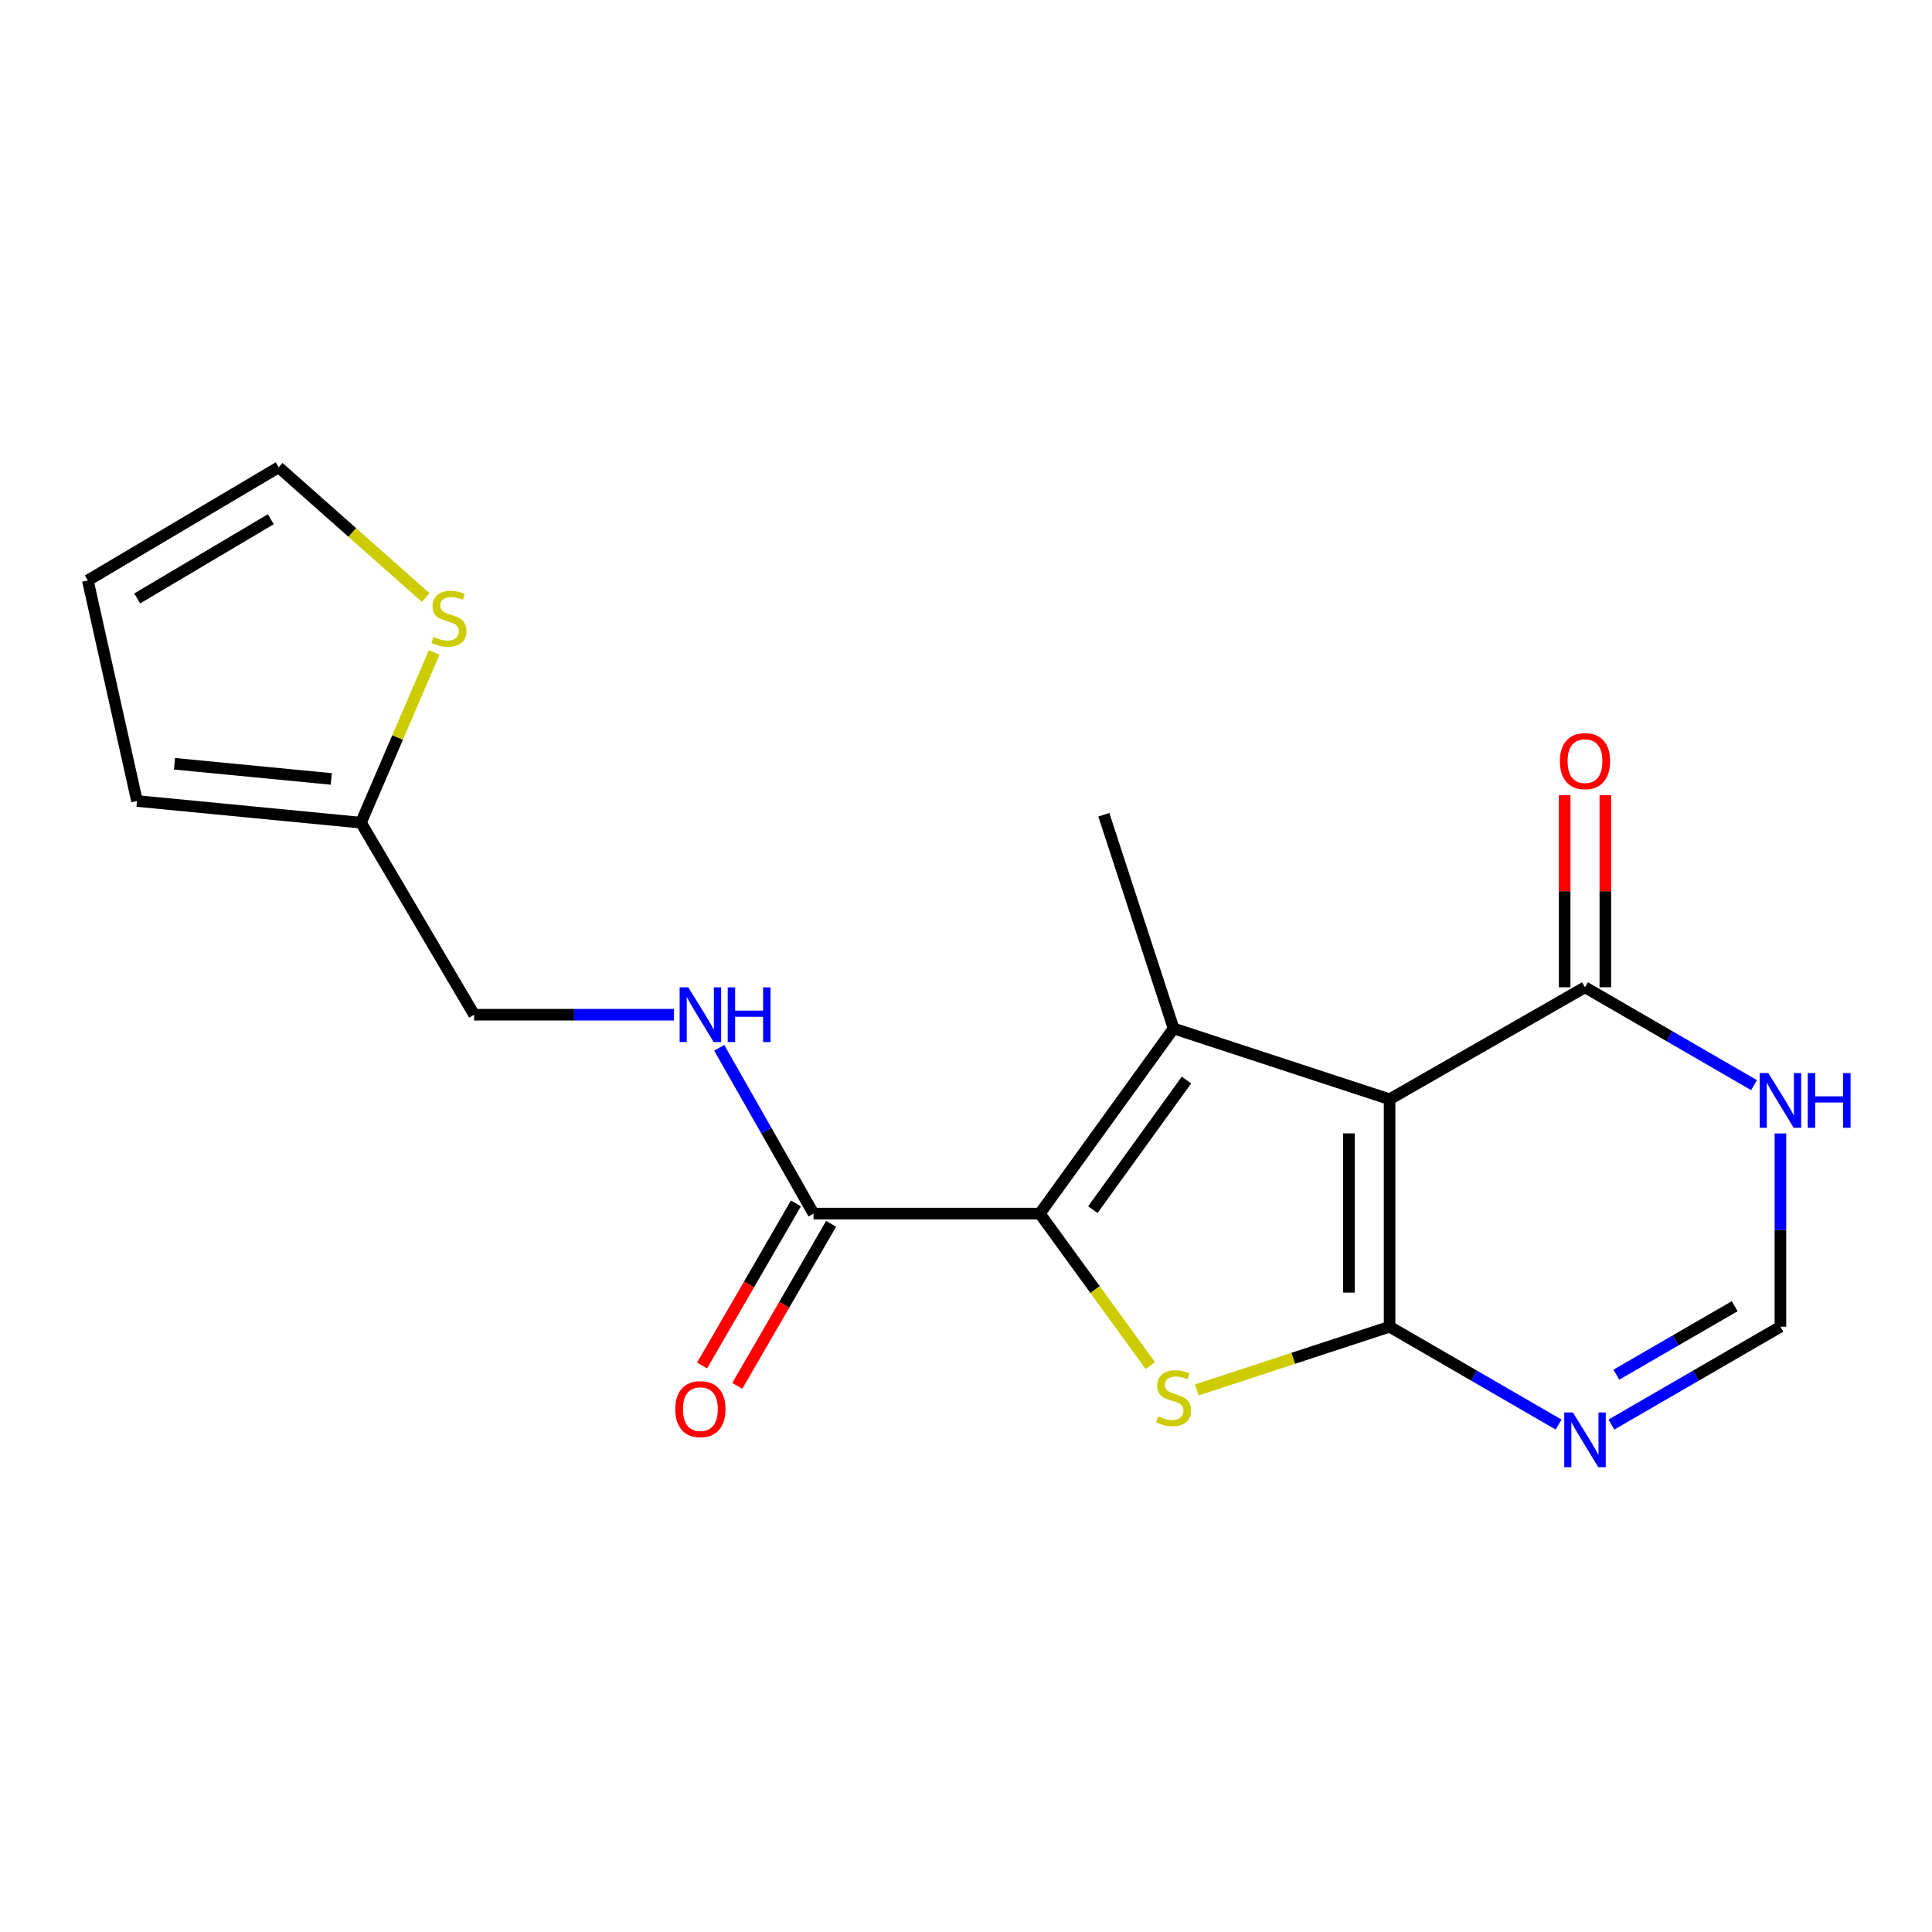 <?xml version='1.0' encoding='iso-8859-1'?>
<svg version='1.1' baseProfile='full'
              xmlns='http://www.w3.org/2000/svg'
                      xmlns:rdkit='http://www.rdkit.org/xml'
                      xmlns:xlink='http://www.w3.org/1999/xlink'
                  xml:space='preserve'
width='1000px' height='1000px' viewBox='0 0 1000 1000'>
<!-- END OF HEADER -->
<rect style='opacity:1.0;fill:#FFFFFF;stroke:none' width='1000' height='1000' x='0' y='0'> </rect>
<path class='bond-0' d='M 719.249,686.705 L 719.249,568.977' style='fill:none;fill-rule:evenodd;stroke:#000000;stroke-width:6px;stroke-linecap:butt;stroke-linejoin:miter;stroke-opacity:1' />
<path class='bond-0' d='M 698.197,669.046 L 698.197,586.636' style='fill:none;fill-rule:evenodd;stroke:#000000;stroke-width:6px;stroke-linecap:butt;stroke-linejoin:miter;stroke-opacity:1' />
<path class='bond-3' d='M 719.249,686.705 L 669.355,703.066' style='fill:none;fill-rule:evenodd;stroke:#000000;stroke-width:6px;stroke-linecap:butt;stroke-linejoin:miter;stroke-opacity:1' />
<path class='bond-3' d='M 669.355,703.066 L 619.461,719.428' style='fill:none;fill-rule:evenodd;stroke:#CCCC00;stroke-width:6px;stroke-linecap:butt;stroke-linejoin:miter;stroke-opacity:1' />
<path class='bond-4' d='M 719.249,686.705 L 762.989,712.03' style='fill:none;fill-rule:evenodd;stroke:#000000;stroke-width:6px;stroke-linecap:butt;stroke-linejoin:miter;stroke-opacity:1' />
<path class='bond-4' d='M 762.989,712.03 L 806.73,737.355' style='fill:none;fill-rule:evenodd;stroke:#0000FF;stroke-width:6px;stroke-linecap:butt;stroke-linejoin:miter;stroke-opacity:1' />
<path class='bond-1' d='M 719.249,568.977 L 607.439,532.323' style='fill:none;fill-rule:evenodd;stroke:#000000;stroke-width:6px;stroke-linecap:butt;stroke-linejoin:miter;stroke-opacity:1' />
<path class='bond-5' d='M 719.249,568.977 L 820.392,511.014' style='fill:none;fill-rule:evenodd;stroke:#000000;stroke-width:6px;stroke-linecap:butt;stroke-linejoin:miter;stroke-opacity:1' />
<path class='bond-18' d='M 607.439,532.323 L 571.346,421.706' style='fill:none;fill-rule:evenodd;stroke:#000000;stroke-width:6px;stroke-linecap:butt;stroke-linejoin:miter;stroke-opacity:1' />
<path class='bond-19' d='M 607.439,532.323 L 538.213,628.157' style='fill:none;fill-rule:evenodd;stroke:#000000;stroke-width:6px;stroke-linecap:butt;stroke-linejoin:miter;stroke-opacity:1' />
<path class='bond-19' d='M 614.12,559.025 L 565.662,626.109' style='fill:none;fill-rule:evenodd;stroke:#000000;stroke-width:6px;stroke-linecap:butt;stroke-linejoin:miter;stroke-opacity:1' />
<path class='bond-2' d='M 538.213,628.157 L 566.814,667.495' style='fill:none;fill-rule:evenodd;stroke:#000000;stroke-width:6px;stroke-linecap:butt;stroke-linejoin:miter;stroke-opacity:1' />
<path class='bond-2' d='M 566.814,667.495 L 595.416,706.834' style='fill:none;fill-rule:evenodd;stroke:#CCCC00;stroke-width:6px;stroke-linecap:butt;stroke-linejoin:miter;stroke-opacity:1' />
<path class='bond-6' d='M 538.213,628.157 L 421.081,628.157' style='fill:none;fill-rule:evenodd;stroke:#000000;stroke-width:6px;stroke-linecap:butt;stroke-linejoin:miter;stroke-opacity:1' />
<path class='bond-8' d='M 834.054,737.355 L 877.8,712.03' style='fill:none;fill-rule:evenodd;stroke:#0000FF;stroke-width:6px;stroke-linecap:butt;stroke-linejoin:miter;stroke-opacity:1' />
<path class='bond-8' d='M 877.8,712.03 L 921.547,686.705' style='fill:none;fill-rule:evenodd;stroke:#000000;stroke-width:6px;stroke-linecap:butt;stroke-linejoin:miter;stroke-opacity:1' />
<path class='bond-8' d='M 836.631,711.538 L 867.253,693.811' style='fill:none;fill-rule:evenodd;stroke:#0000FF;stroke-width:6px;stroke-linecap:butt;stroke-linejoin:miter;stroke-opacity:1' />
<path class='bond-8' d='M 867.253,693.811 L 897.876,676.083' style='fill:none;fill-rule:evenodd;stroke:#000000;stroke-width:6px;stroke-linecap:butt;stroke-linejoin:miter;stroke-opacity:1' />
<path class='bond-12' d='M 830.918,511.014 L 830.918,461.292' style='fill:none;fill-rule:evenodd;stroke:#000000;stroke-width:6px;stroke-linecap:butt;stroke-linejoin:miter;stroke-opacity:1' />
<path class='bond-12' d='M 830.918,461.292 L 830.918,411.571' style='fill:none;fill-rule:evenodd;stroke:#FF0000;stroke-width:6px;stroke-linecap:butt;stroke-linejoin:miter;stroke-opacity:1' />
<path class='bond-12' d='M 809.866,511.014 L 809.866,461.292' style='fill:none;fill-rule:evenodd;stroke:#000000;stroke-width:6px;stroke-linecap:butt;stroke-linejoin:miter;stroke-opacity:1' />
<path class='bond-12' d='M 809.866,461.292 L 809.866,411.571' style='fill:none;fill-rule:evenodd;stroke:#FF0000;stroke-width:6px;stroke-linecap:butt;stroke-linejoin:miter;stroke-opacity:1' />
<path class='bond-20' d='M 820.392,511.014 L 864.138,536.339' style='fill:none;fill-rule:evenodd;stroke:#000000;stroke-width:6px;stroke-linecap:butt;stroke-linejoin:miter;stroke-opacity:1' />
<path class='bond-20' d='M 864.138,536.339 L 907.885,561.664' style='fill:none;fill-rule:evenodd;stroke:#0000FF;stroke-width:6px;stroke-linecap:butt;stroke-linejoin:miter;stroke-opacity:1' />
<path class='bond-9' d='M 421.081,628.157 L 396.671,585.245' style='fill:none;fill-rule:evenodd;stroke:#000000;stroke-width:6px;stroke-linecap:butt;stroke-linejoin:miter;stroke-opacity:1' />
<path class='bond-9' d='M 396.671,585.245 L 372.261,542.333' style='fill:none;fill-rule:evenodd;stroke:#0000FF;stroke-width:6px;stroke-linecap:butt;stroke-linejoin:miter;stroke-opacity:1' />
<path class='bond-14' d='M 411.972,622.882 L 387.684,664.827' style='fill:none;fill-rule:evenodd;stroke:#000000;stroke-width:6px;stroke-linecap:butt;stroke-linejoin:miter;stroke-opacity:1' />
<path class='bond-14' d='M 387.684,664.827 L 363.396,706.772' style='fill:none;fill-rule:evenodd;stroke:#FF0000;stroke-width:6px;stroke-linecap:butt;stroke-linejoin:miter;stroke-opacity:1' />
<path class='bond-14' d='M 430.191,633.431 L 405.903,675.376' style='fill:none;fill-rule:evenodd;stroke:#000000;stroke-width:6px;stroke-linecap:butt;stroke-linejoin:miter;stroke-opacity:1' />
<path class='bond-14' d='M 405.903,675.376 L 381.614,717.321' style='fill:none;fill-rule:evenodd;stroke:#FF0000;stroke-width:6px;stroke-linecap:butt;stroke-linejoin:miter;stroke-opacity:1' />
<path class='bond-7' d='M 921.547,586.662 L 921.547,636.683' style='fill:none;fill-rule:evenodd;stroke:#0000FF;stroke-width:6px;stroke-linecap:butt;stroke-linejoin:miter;stroke-opacity:1' />
<path class='bond-7' d='M 921.547,636.683 L 921.547,686.705' style='fill:none;fill-rule:evenodd;stroke:#000000;stroke-width:6px;stroke-linecap:butt;stroke-linejoin:miter;stroke-opacity:1' />
<path class='bond-17' d='M 348.854,525.212 L 297.134,525.212' style='fill:none;fill-rule:evenodd;stroke:#0000FF;stroke-width:6px;stroke-linecap:butt;stroke-linejoin:miter;stroke-opacity:1' />
<path class='bond-17' d='M 297.134,525.212 L 245.414,525.212' style='fill:none;fill-rule:evenodd;stroke:#000000;stroke-width:6px;stroke-linecap:butt;stroke-linejoin:miter;stroke-opacity:1' />
<path class='bond-10' d='M 224.733,337.704 L 205.782,381.758' style='fill:none;fill-rule:evenodd;stroke:#CCCC00;stroke-width:6px;stroke-linecap:butt;stroke-linejoin:miter;stroke-opacity:1' />
<path class='bond-10' d='M 205.782,381.758 L 186.831,425.811' style='fill:none;fill-rule:evenodd;stroke:#000000;stroke-width:6px;stroke-linecap:butt;stroke-linejoin:miter;stroke-opacity:1' />
<path class='bond-13' d='M 220.35,309.29 L 182.298,275.577' style='fill:none;fill-rule:evenodd;stroke:#CCCC00;stroke-width:6px;stroke-linecap:butt;stroke-linejoin:miter;stroke-opacity:1' />
<path class='bond-13' d='M 182.298,275.577 L 144.247,241.863' style='fill:none;fill-rule:evenodd;stroke:#000000;stroke-width:6px;stroke-linecap:butt;stroke-linejoin:miter;stroke-opacity:1' />
<path class='bond-11' d='M 186.831,425.811 L 245.414,525.212' style='fill:none;fill-rule:evenodd;stroke:#000000;stroke-width:6px;stroke-linecap:butt;stroke-linejoin:miter;stroke-opacity:1' />
<path class='bond-15' d='M 186.831,425.811 L 70.904,414.595' style='fill:none;fill-rule:evenodd;stroke:#000000;stroke-width:6px;stroke-linecap:butt;stroke-linejoin:miter;stroke-opacity:1' />
<path class='bond-15' d='M 171.469,403.175 L 90.32,395.324' style='fill:none;fill-rule:evenodd;stroke:#000000;stroke-width:6px;stroke-linecap:butt;stroke-linejoin:miter;stroke-opacity:1' />
<path class='bond-21' d='M 144.247,241.863 L 45.455,300.423' style='fill:none;fill-rule:evenodd;stroke:#000000;stroke-width:6px;stroke-linecap:butt;stroke-linejoin:miter;stroke-opacity:1' />
<path class='bond-21' d='M 140.163,268.757 L 71.008,309.749' style='fill:none;fill-rule:evenodd;stroke:#000000;stroke-width:6px;stroke-linecap:butt;stroke-linejoin:miter;stroke-opacity:1' />
<path class='bond-16' d='M 70.904,414.595 L 45.455,300.423' style='fill:none;fill-rule:evenodd;stroke:#000000;stroke-width:6px;stroke-linecap:butt;stroke-linejoin:miter;stroke-opacity:1' />
<path  class='atom-4' d='M 599.439 733.09
Q 599.759 733.21, 601.079 733.77
Q 602.399 734.33, 603.839 734.69
Q 605.319 735.01, 606.759 735.01
Q 609.439 735.01, 610.999 733.73
Q 612.559 732.41, 612.559 730.13
Q 612.559 728.57, 611.759 727.61
Q 610.999 726.65, 609.799 726.13
Q 608.599 725.61, 606.599 725.01
Q 604.079 724.25, 602.559 723.53
Q 601.079 722.81, 599.999 721.29
Q 598.959 719.77, 598.959 717.21
Q 598.959 713.65, 601.359 711.45
Q 603.799 709.25, 608.599 709.25
Q 611.879 709.25, 615.599 710.81
L 614.679 713.89
Q 611.279 712.49, 608.719 712.49
Q 605.959 712.49, 604.439 713.65
Q 602.919 714.77, 602.959 716.73
Q 602.959 718.25, 603.719 719.17
Q 604.519 720.09, 605.639 720.61
Q 606.799 721.13, 608.719 721.73
Q 611.279 722.53, 612.799 723.33
Q 614.319 724.13, 615.399 725.77
Q 616.519 727.37, 616.519 730.13
Q 616.519 734.05, 613.879 736.17
Q 611.279 738.25, 606.919 738.25
Q 604.399 738.25, 602.479 737.69
Q 600.599 737.17, 598.359 736.25
L 599.439 733.09
' fill='#CCCC00'/>
<path  class='atom-5' d='M 814.132 731.104
L 823.412 746.104
Q 824.332 747.584, 825.812 750.264
Q 827.292 752.944, 827.372 753.104
L 827.372 731.104
L 831.132 731.104
L 831.132 759.424
L 827.252 759.424
L 817.292 743.024
Q 816.132 741.104, 814.892 738.904
Q 813.692 736.704, 813.332 736.024
L 813.332 759.424
L 809.652 759.424
L 809.652 731.104
L 814.132 731.104
' fill='#0000FF'/>
<path  class='atom-8' d='M 915.287 555.414
L 924.567 570.414
Q 925.487 571.894, 926.967 574.574
Q 928.447 577.254, 928.527 577.414
L 928.527 555.414
L 932.287 555.414
L 932.287 583.734
L 928.407 583.734
L 918.447 567.334
Q 917.287 565.414, 916.047 563.214
Q 914.847 561.014, 914.487 560.334
L 914.487 583.734
L 910.807 583.734
L 910.807 555.414
L 915.287 555.414
' fill='#0000FF'/>
<path  class='atom-8' d='M 935.687 555.414
L 939.527 555.414
L 939.527 567.454
L 954.007 567.454
L 954.007 555.414
L 957.847 555.414
L 957.847 583.734
L 954.007 583.734
L 954.007 570.654
L 939.527 570.654
L 939.527 583.734
L 935.687 583.734
L 935.687 555.414
' fill='#0000FF'/>
<path  class='atom-10' d='M 356.262 511.052
L 365.542 526.052
Q 366.462 527.532, 367.942 530.212
Q 369.422 532.892, 369.502 533.052
L 369.502 511.052
L 373.262 511.052
L 373.262 539.372
L 369.382 539.372
L 359.422 522.972
Q 358.262 521.052, 357.022 518.852
Q 355.822 516.652, 355.462 515.972
L 355.462 539.372
L 351.782 539.372
L 351.782 511.052
L 356.262 511.052
' fill='#0000FF'/>
<path  class='atom-10' d='M 376.662 511.052
L 380.502 511.052
L 380.502 523.092
L 394.982 523.092
L 394.982 511.052
L 398.822 511.052
L 398.822 539.372
L 394.982 539.372
L 394.982 526.292
L 380.502 526.292
L 380.502 539.372
L 376.662 539.372
L 376.662 511.052
' fill='#0000FF'/>
<path  class='atom-11' d='M 224.373 329.663
Q 224.693 329.783, 226.013 330.343
Q 227.333 330.903, 228.773 331.263
Q 230.253 331.583, 231.693 331.583
Q 234.373 331.583, 235.933 330.303
Q 237.493 328.983, 237.493 326.703
Q 237.493 325.143, 236.693 324.183
Q 235.933 323.223, 234.733 322.703
Q 233.533 322.183, 231.533 321.583
Q 229.013 320.823, 227.493 320.103
Q 226.013 319.383, 224.933 317.863
Q 223.893 316.343, 223.893 313.783
Q 223.893 310.223, 226.293 308.023
Q 228.733 305.823, 233.533 305.823
Q 236.813 305.823, 240.533 307.383
L 239.613 310.463
Q 236.213 309.063, 233.653 309.063
Q 230.893 309.063, 229.373 310.223
Q 227.853 311.343, 227.893 313.303
Q 227.893 314.823, 228.653 315.743
Q 229.453 316.663, 230.573 317.183
Q 231.733 317.703, 233.653 318.303
Q 236.213 319.103, 237.733 319.903
Q 239.253 320.703, 240.333 322.343
Q 241.453 323.943, 241.453 326.703
Q 241.453 330.623, 238.813 332.743
Q 236.213 334.823, 231.853 334.823
Q 229.333 334.823, 227.413 334.263
Q 225.533 333.743, 223.293 332.823
L 224.373 329.663
' fill='#CCCC00'/>
<path  class='atom-13' d='M 807.392 393.963
Q 807.392 387.163, 810.752 383.363
Q 814.112 379.563, 820.392 379.563
Q 826.672 379.563, 830.032 383.363
Q 833.392 387.163, 833.392 393.963
Q 833.392 400.843, 829.992 404.763
Q 826.592 408.643, 820.392 408.643
Q 814.152 408.643, 810.752 404.763
Q 807.392 400.883, 807.392 393.963
M 820.392 405.443
Q 824.712 405.443, 827.032 402.563
Q 829.392 399.643, 829.392 393.963
Q 829.392 388.403, 827.032 385.603
Q 824.712 382.763, 820.392 382.763
Q 816.072 382.763, 813.712 385.563
Q 811.392 388.363, 811.392 393.963
Q 811.392 399.683, 813.712 402.563
Q 816.072 405.443, 820.392 405.443
' fill='#FF0000'/>
<path  class='atom-15' d='M 349.522 729.368
Q 349.522 722.568, 352.882 718.768
Q 356.242 714.968, 362.522 714.968
Q 368.802 714.968, 372.162 718.768
Q 375.522 722.568, 375.522 729.368
Q 375.522 736.248, 372.122 740.168
Q 368.722 744.048, 362.522 744.048
Q 356.282 744.048, 352.882 740.168
Q 349.522 736.288, 349.522 729.368
M 362.522 740.848
Q 366.842 740.848, 369.162 737.968
Q 371.522 735.048, 371.522 729.368
Q 371.522 723.808, 369.162 721.008
Q 366.842 718.168, 362.522 718.168
Q 358.202 718.168, 355.842 720.968
Q 353.522 723.768, 353.522 729.368
Q 353.522 735.088, 355.842 737.968
Q 358.202 740.848, 362.522 740.848
' fill='#FF0000'/>
</svg>
